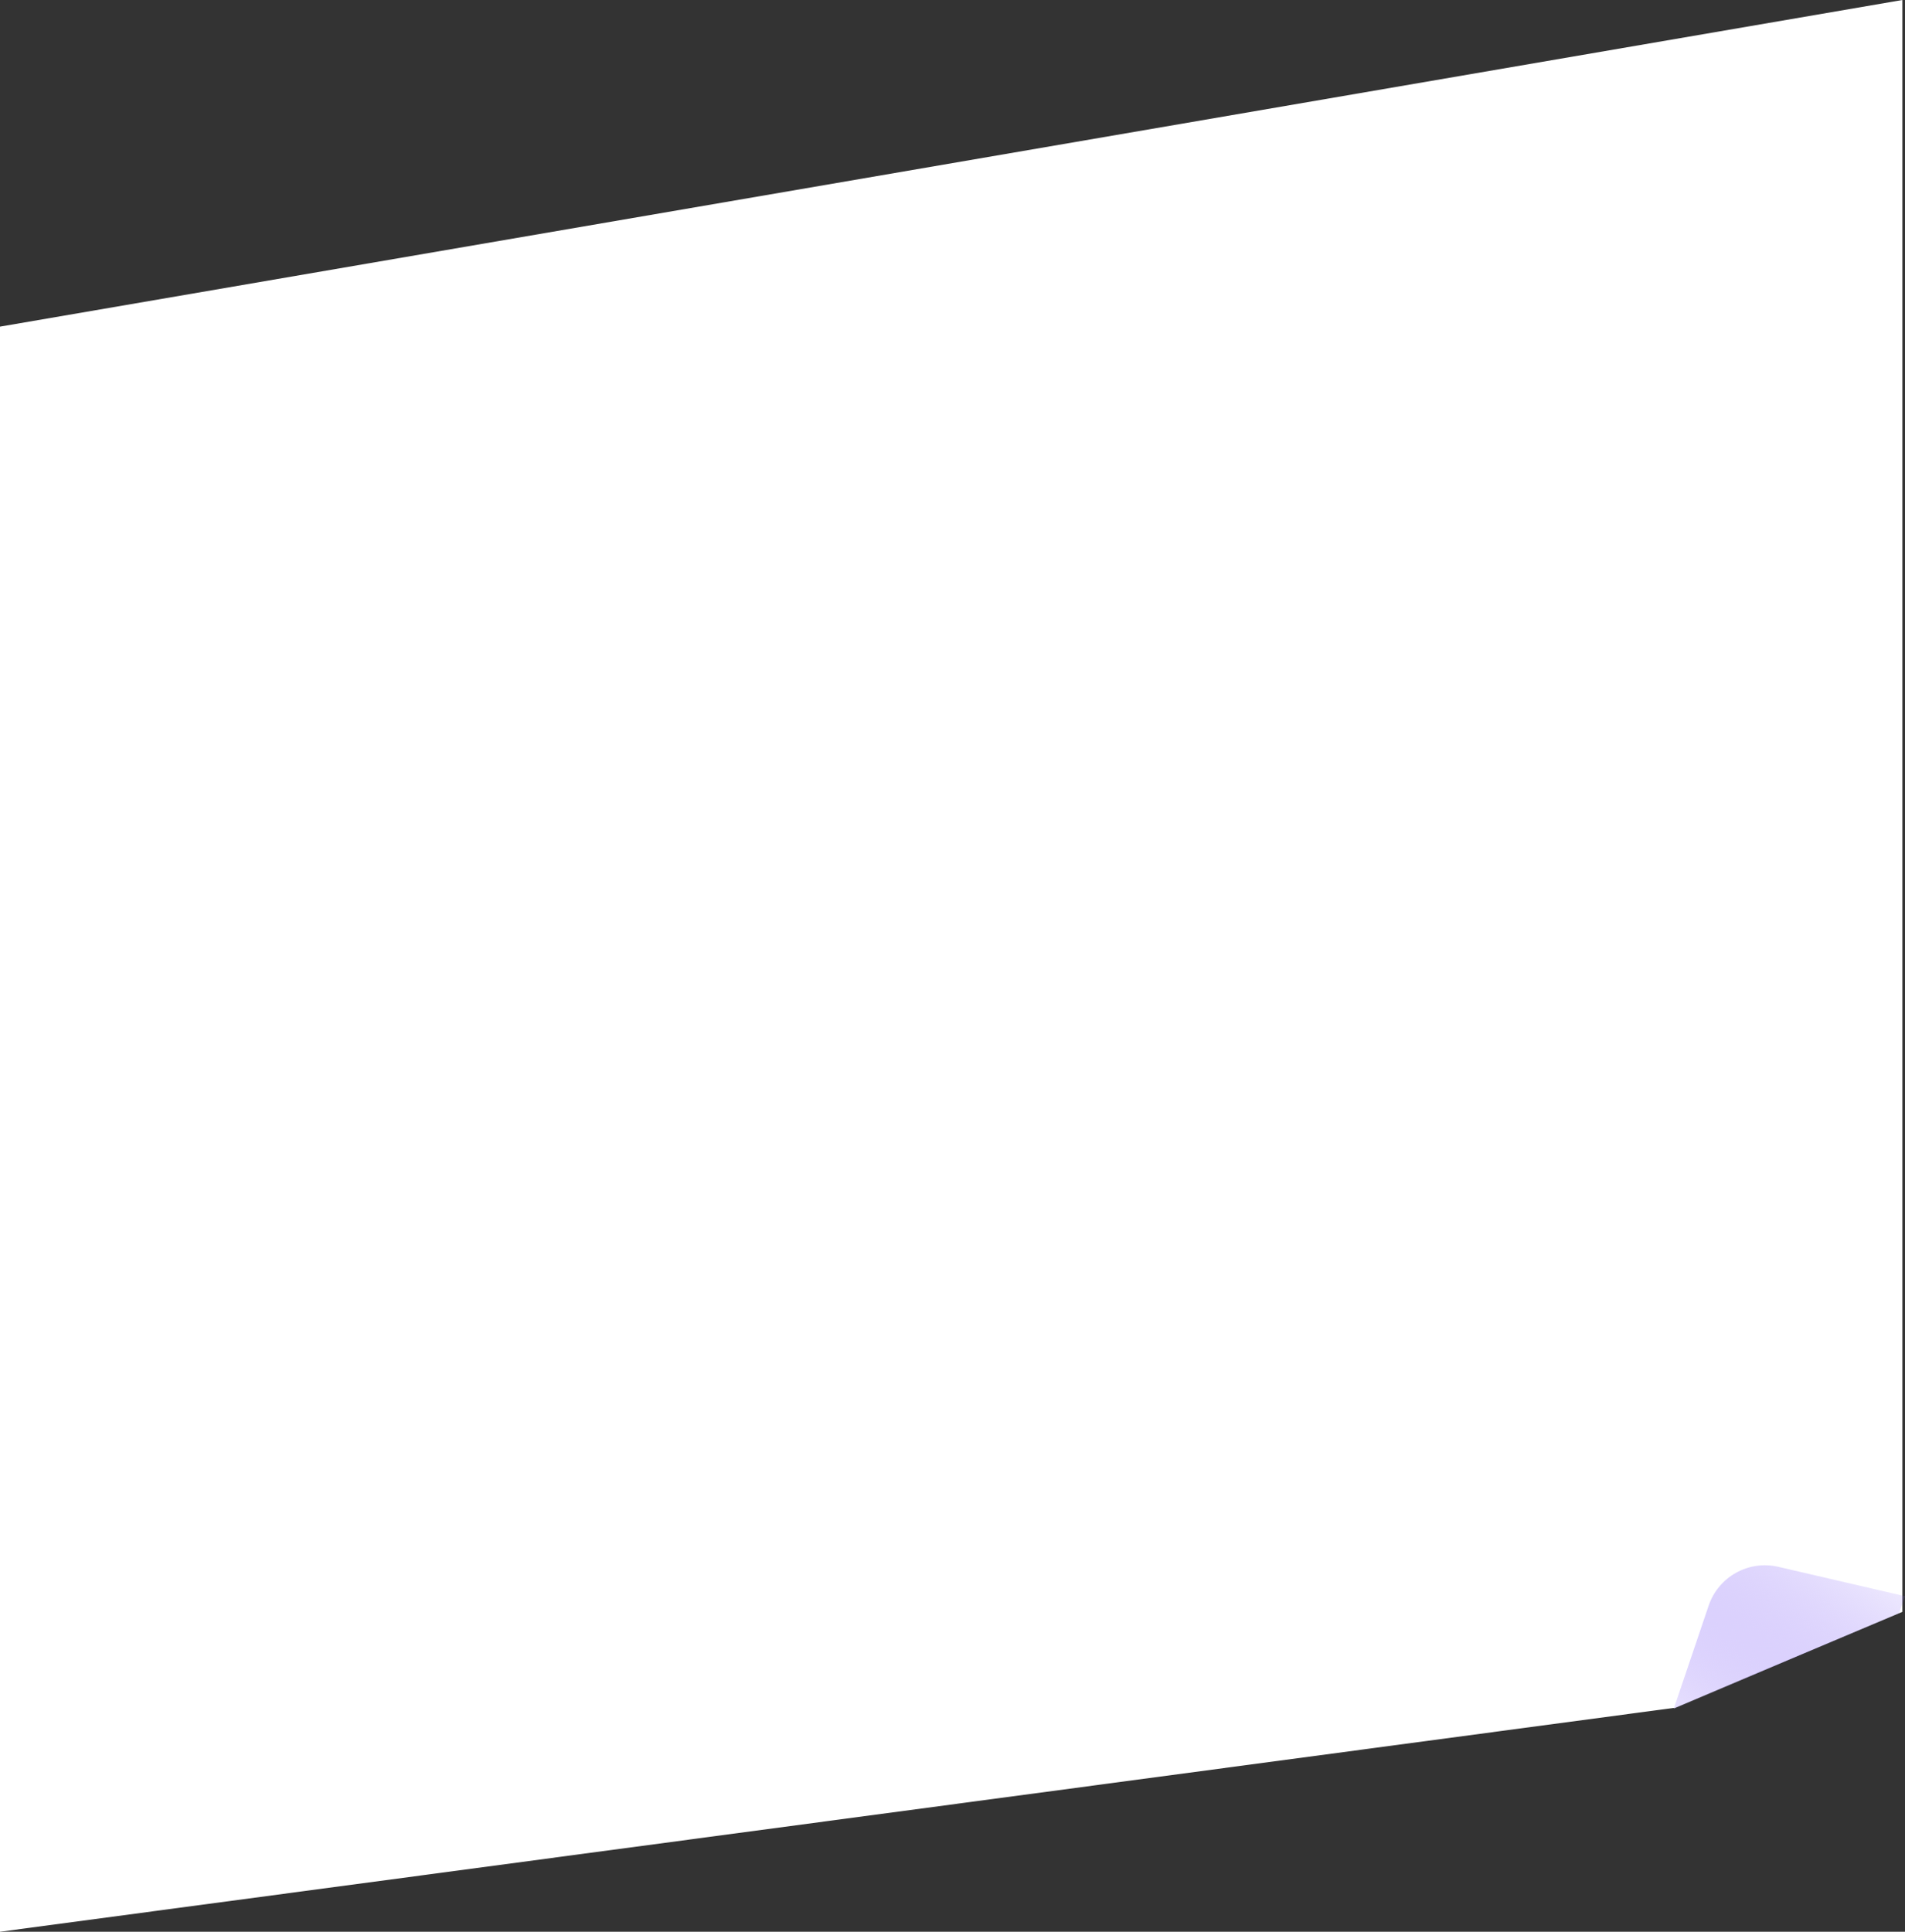 <svg width="1442" height="1462" viewBox="0 0 1442 1462" fill="none" xmlns="http://www.w3.org/2000/svg">
<rect x="0" y="0" width="1442" height="1462" fill="#333333" stroke="none"/>
<path d="M0 247.206L1440 0V247.206V1462V1219.89L1267.5 1292.52L0 1462V247.206Z" fill="white"/>
<path d="M1293.36 1215.22C1300.78 1193.3 1323.61 1180.58 1346.15 1185.81L1442 1208.05L1442 1208.05L1437.5 1221L1435 1222L1431.5 1223.5L1267 1293.09L1293.36 1215.22Z" fill="url(#paint0_linear_194_369)"/>
<defs>
<linearGradient id="paint0_linear_194_369" x1="1298.82" y1="1383.78" x2="1452.49" y2="1167.15" gradientUnits="userSpaceOnUse">
<stop offset="0.052" stop-color="#F6F3FF"/>
<stop offset="1" stop-color="#7854F7" stop-opacity="0"/>
</linearGradient>
</defs>
</svg>

